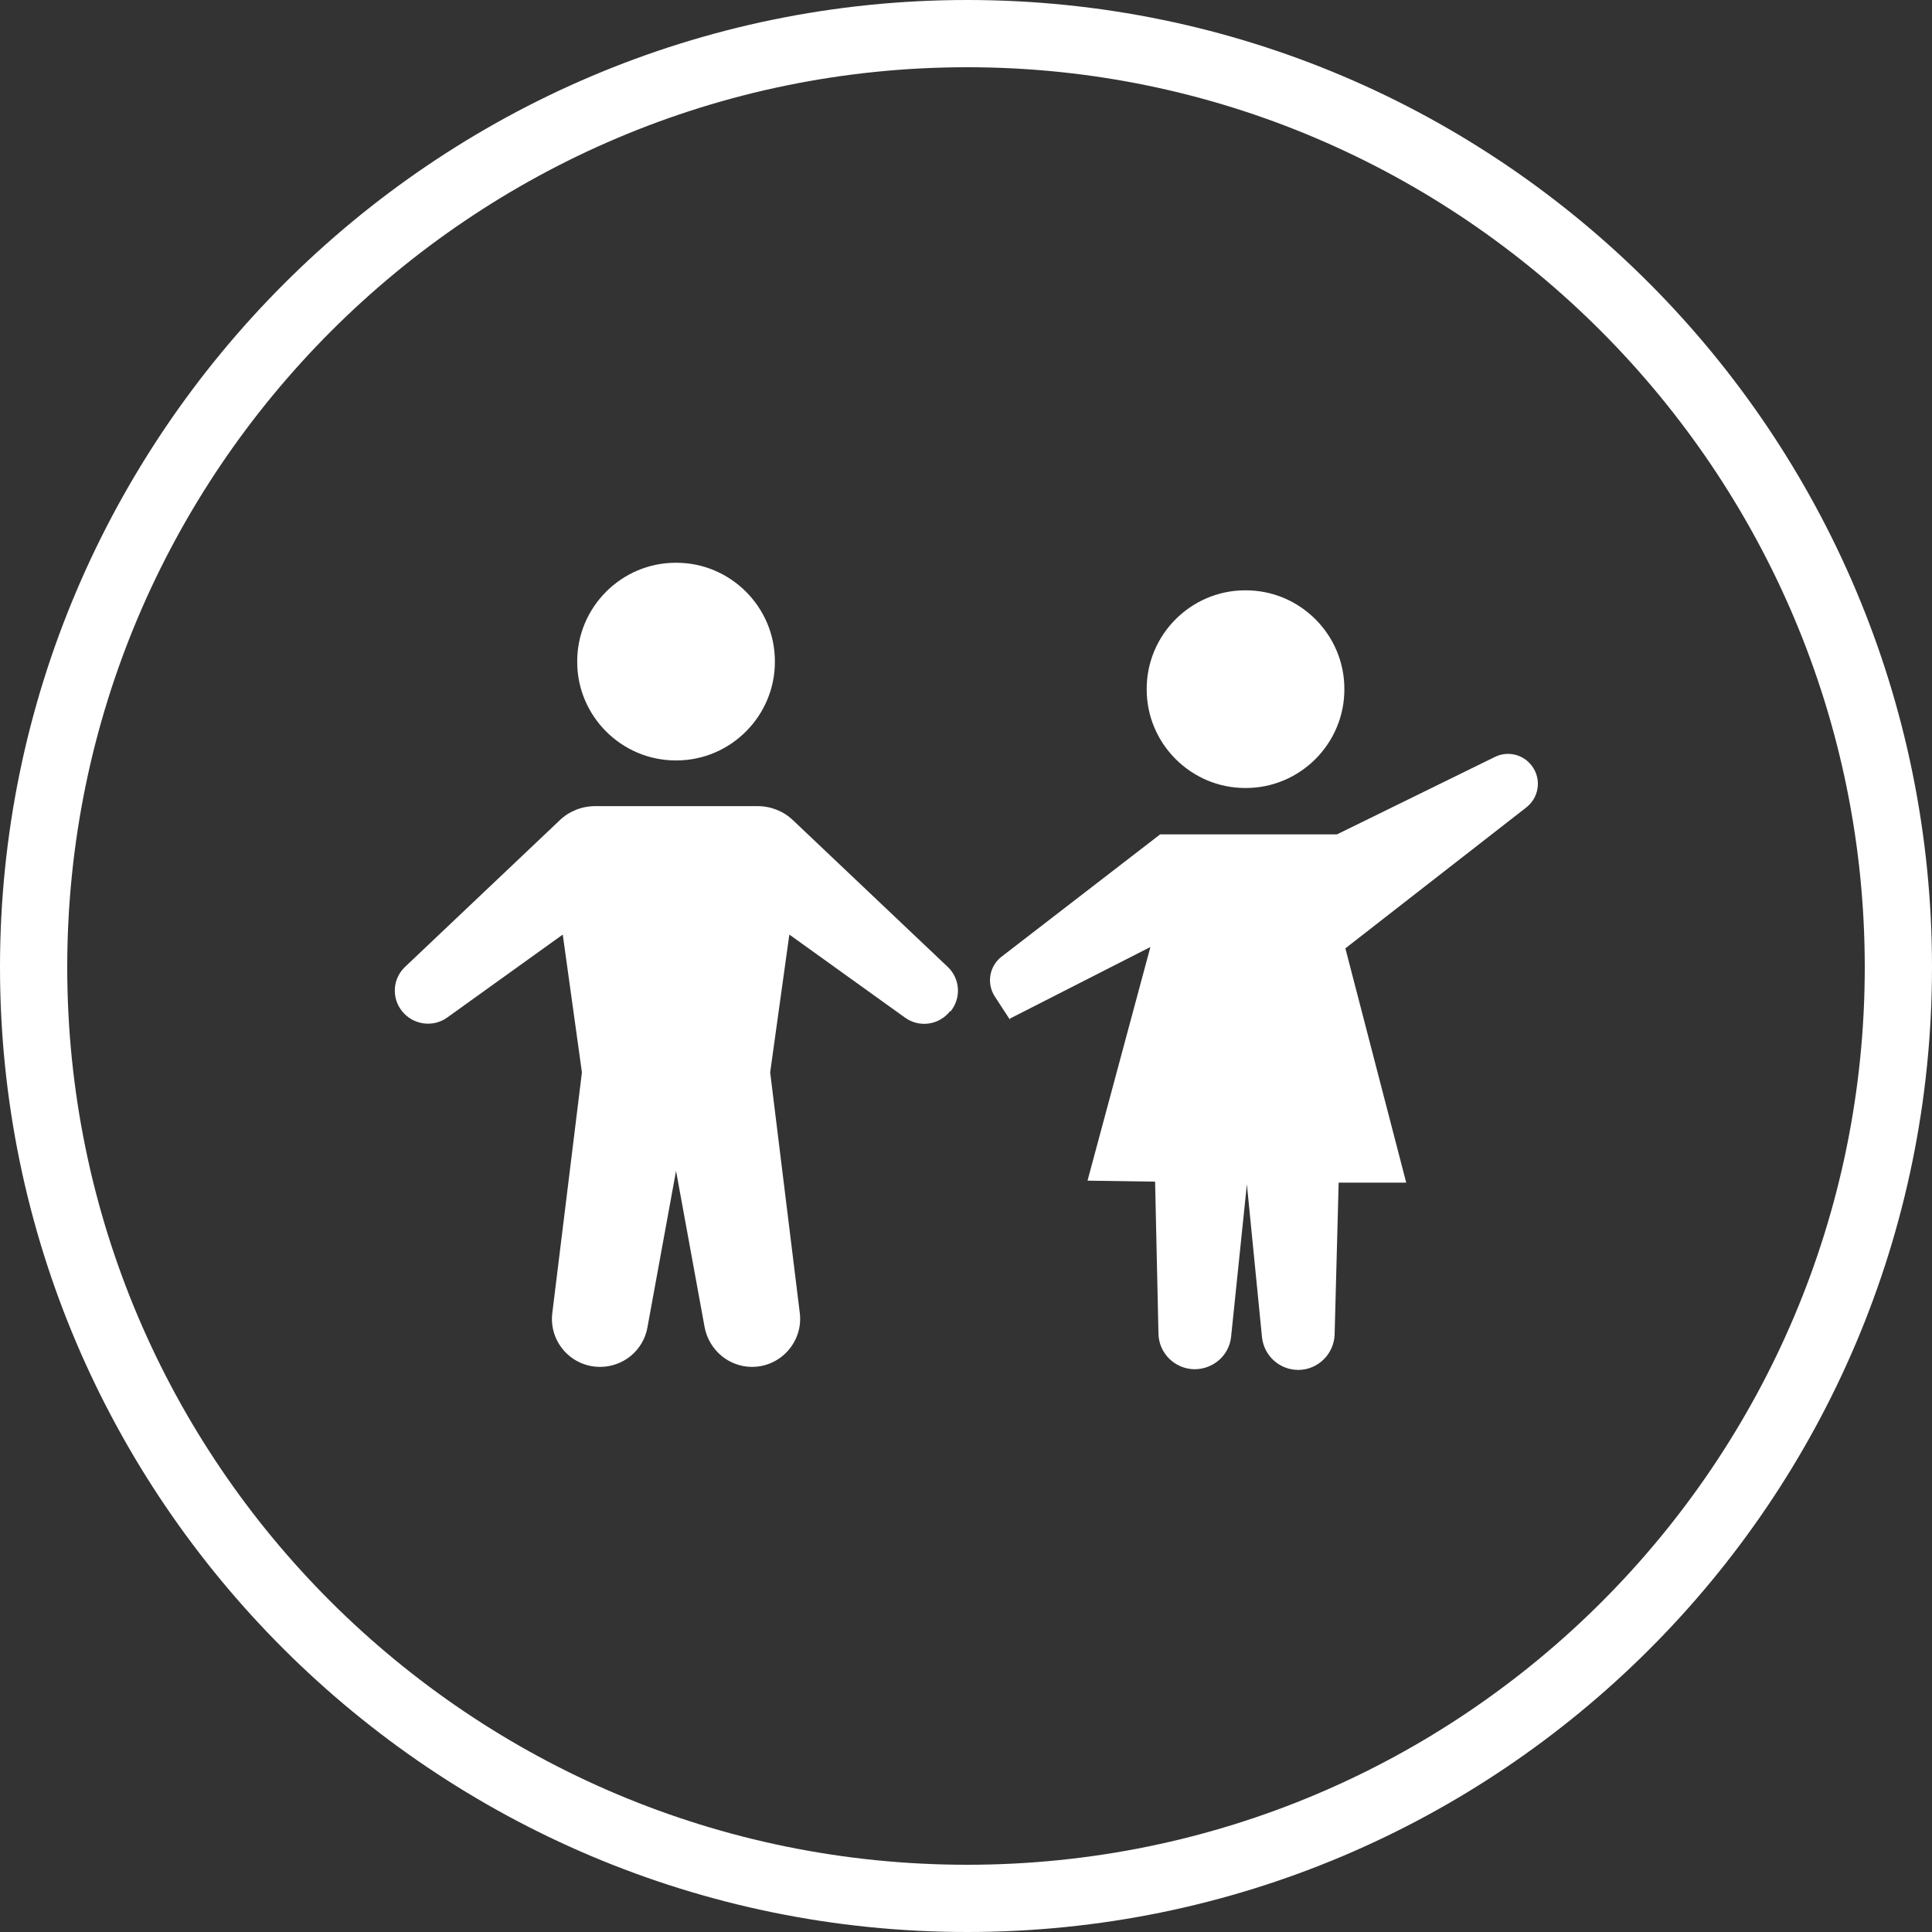 <?xml version="1.0" encoding="UTF-8"?>
<svg id="Ebene_2" data-name="Ebene 2" xmlns="http://www.w3.org/2000/svg" viewBox="0 0 57.47 57.47">
  <rect x="0" y="0" width="57.47" height="57.47" fill="#333333" stroke="none"/>
  <defs>
    <style>
      .cls-1 {
        fill: #fff;
        stroke-width: 0px;
      }
    </style>
  </defs>
  <g id="_12" data-name="12">
    <g>
      <path class="cls-1" d="M20.12,22.62c1.62,0,2.94-1.33,2.93-2.95,0-1.62-1.33-2.94-2.95-2.93-1.62,0-2.94,1.33-2.93,2.95,0,1.62,1.33,2.94,2.95,2.93Z"/>
      <path class="cls-1" d="M37.06,23.44c1.62,0,2.94-1.33,2.93-2.95,0-1.62-1.33-2.94-2.95-2.93-1.62,0-2.94,1.33-2.93,2.95,0,1.62,1.33,2.94,2.95,2.93Z"/>
      <path class="cls-1" d="M28.28,30.08h0c.32-.4.28-.97-.09-1.32l-4.6-4.36c-.28-.27-.66-.42-1.05-.42h-2.42s-2.42,0-2.42,0c-.39,0-.77.15-1.05.42l-4.6,4.36c-.37.35-.41.92-.09,1.32h0c.33.41.92.49,1.34.19l3.44-2.47.57,4.1-.88,7.15c-.11.86.56,1.61,1.42,1.61h0c.69,0,1.29-.49,1.41-1.18l.85-4.65.85,4.65c.13.68.72,1.18,1.41,1.18h0c.86,0,1.53-.76,1.42-1.61l-.88-7.15.57-4.1,3.44,2.47c.43.31,1.02.22,1.34-.19Z"/>
      <path class="cls-1" d="M30.04,30.3l4.18-2.13-1.87,6.95,2.01.03.1,4.52c.01.58.48,1.05,1.07,1.06h0c.56,0,1.03-.41,1.09-.96l.47-4.54.45,4.55c.06.55.52.97,1.08.97h0c.58,0,1.06-.47,1.08-1.05l.12-4.52h2.01s-1.81-6.97-1.81-6.97l5.38-4.19c.36-.28.45-.78.22-1.16h0c-.24-.4-.74-.55-1.16-.34l-4.69,2.3h-5.26s-4.72,3.64-4.72,3.64c-.36.28-.45.79-.2,1.18l.45.69Z"/>
    </g>
    <path class="cls-1" d="M28.77,57.47C12.91,57.47,0,44.59,0,28.77S12.91,0,28.77,0s28.7,12.9,28.7,28.77-12.88,28.7-28.7,28.7ZM28.77,2C14.01,2,2,14.01,2,28.77s12.01,26.7,26.77,26.7,26.7-11.98,26.7-26.7S43.49,2,28.77,2Z"/>
  </g>
</svg>